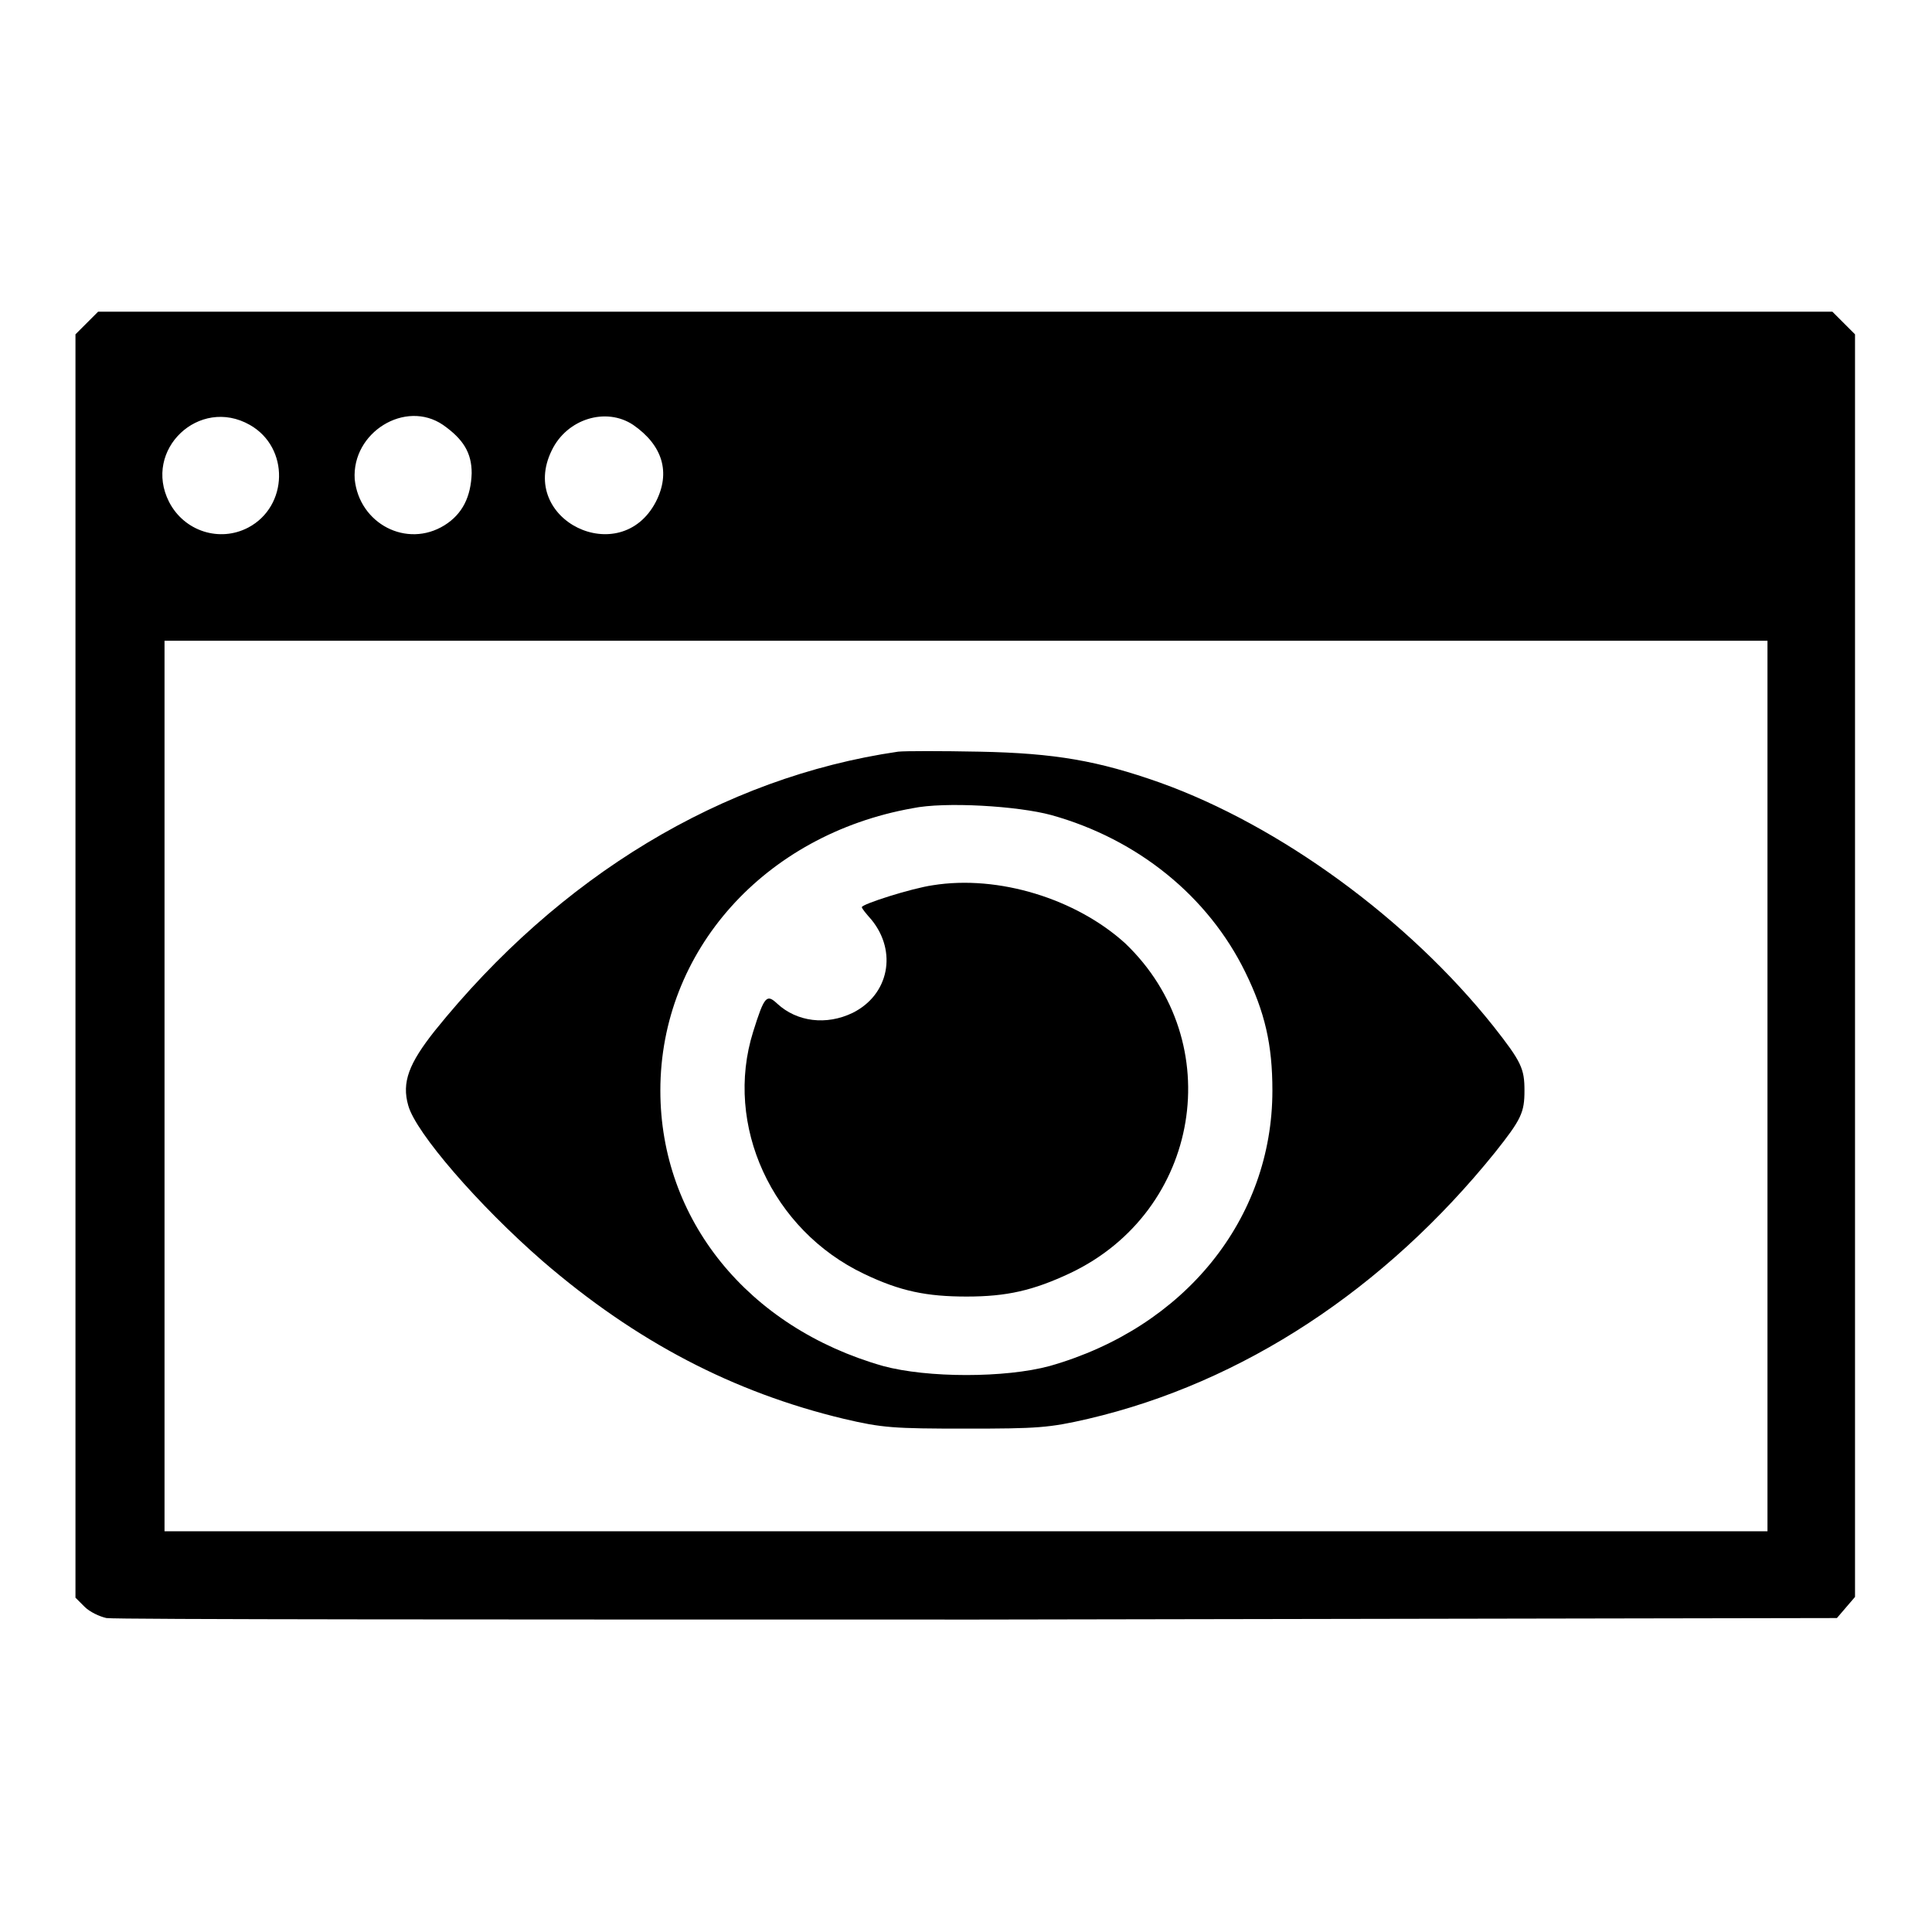 <?xml version="1.0" encoding="utf-8"?>
<!-- Svg Vector Icons : http://www.onlinewebfonts.com/icon -->
<!DOCTYPE svg PUBLIC "-//W3C//DTD SVG 1.1//EN" "http://www.w3.org/Graphics/SVG/1.1/DTD/svg11.dtd">
<svg version="1.1" xmlns="http://www.w3.org/2000/svg" xmlns:xlink="http://www.w3.org/1999/xlink" x="0px" y="0px" viewBox="0 0 256 256" enable-background="new 0 0 256 256" xml:space="preserve">
<g><g><g><path fill="#000000" d="M11.5,42.8L10,44.3V128v83.7l1.2,1.2c0.7,0.7,2,1.3,2.9,1.5c1,0.2,52.9,0.2,115.5,0.2l113.8-0.2l1.2-1.4l1.2-1.4V128V44.3l-1.5-1.5l-1.5-1.5H128H13L11.5,42.8z M33.1,56.3c5.3,3,5.1,10.8-0.2,13.6c-3.8,2-8.5,0.5-10.5-3.4C18.9,59.6,26.4,52.5,33.1,56.3z M58.7,56.3c2.7,1.9,3.8,3.7,3.8,6.4c-0.1,3.1-1.2,5.4-3.6,6.9c-5,3.1-11.3-0.2-11.9-6.1C46.6,57.3,53.7,52.9,58.7,56.3z M83.9,56.3c3.9,2.7,5,6.3,3,10.2c-4.7,9-18.3,2.4-13.8-6.8C75.1,55.5,80.3,53.9,83.9,56.3z M234.2,143.9v59H128H21.8v-59v-59H128h106.2V143.9z"/><path fill="#000000" d="M119,99.6c-23.3,3.4-44.9,16.5-61.4,37c-3.4,4.3-4.4,6.8-3.5,9.9c1,3.6,9.3,13.2,17.8,20.6c12.4,10.7,25.3,17.4,39.9,20.9c5.1,1.2,6.6,1.3,16.2,1.3c9.5,0,11-0.1,16.2-1.3c20.5-4.8,39.3-17.2,53.9-35.3c3.5-4.4,3.9-5.3,3.9-8.2c0-2.9-0.4-3.8-4.1-8.5c-11.3-14.2-28.3-26.6-44.2-32.3c-8.2-2.9-13.9-3.9-23.9-4.1C124.7,99.5,119.9,99.5,119,99.6z M139.3,108c11.5,3.2,20.8,10.8,25.7,20.8c2.6,5.3,3.6,9.6,3.6,15.7c0,17-11.6,31.4-29.5,36.5c-5.9,1.6-16.2,1.6-22.1,0c-17.9-5.1-29.5-19.4-29.5-36.5c0-18.5,13.8-33.9,33.4-37.4C125.2,106.2,134.9,106.8,139.3,108z"/><path fill="#000000" d="M123.6,117.3c-2.8,0.4-9.4,2.5-9.4,2.9c0,0.2,0.6,0.9,1.3,1.7c3.4,4.2,2.3,9.9-2.5,12.3c-3.5,1.7-7.4,1.2-10-1.2c-1.4-1.3-1.7-1.1-3.2,3.7c-3.9,12.4,2.5,26.3,14.7,32.1c4.8,2.3,8.3,3,13.6,3c5.3,0,8.8-0.8,13.7-3.1c17.3-8.2,21-30.6,7.3-43.7C142.6,119.1,132.3,115.9,123.6,117.3z"/></g></g></g>
</svg>